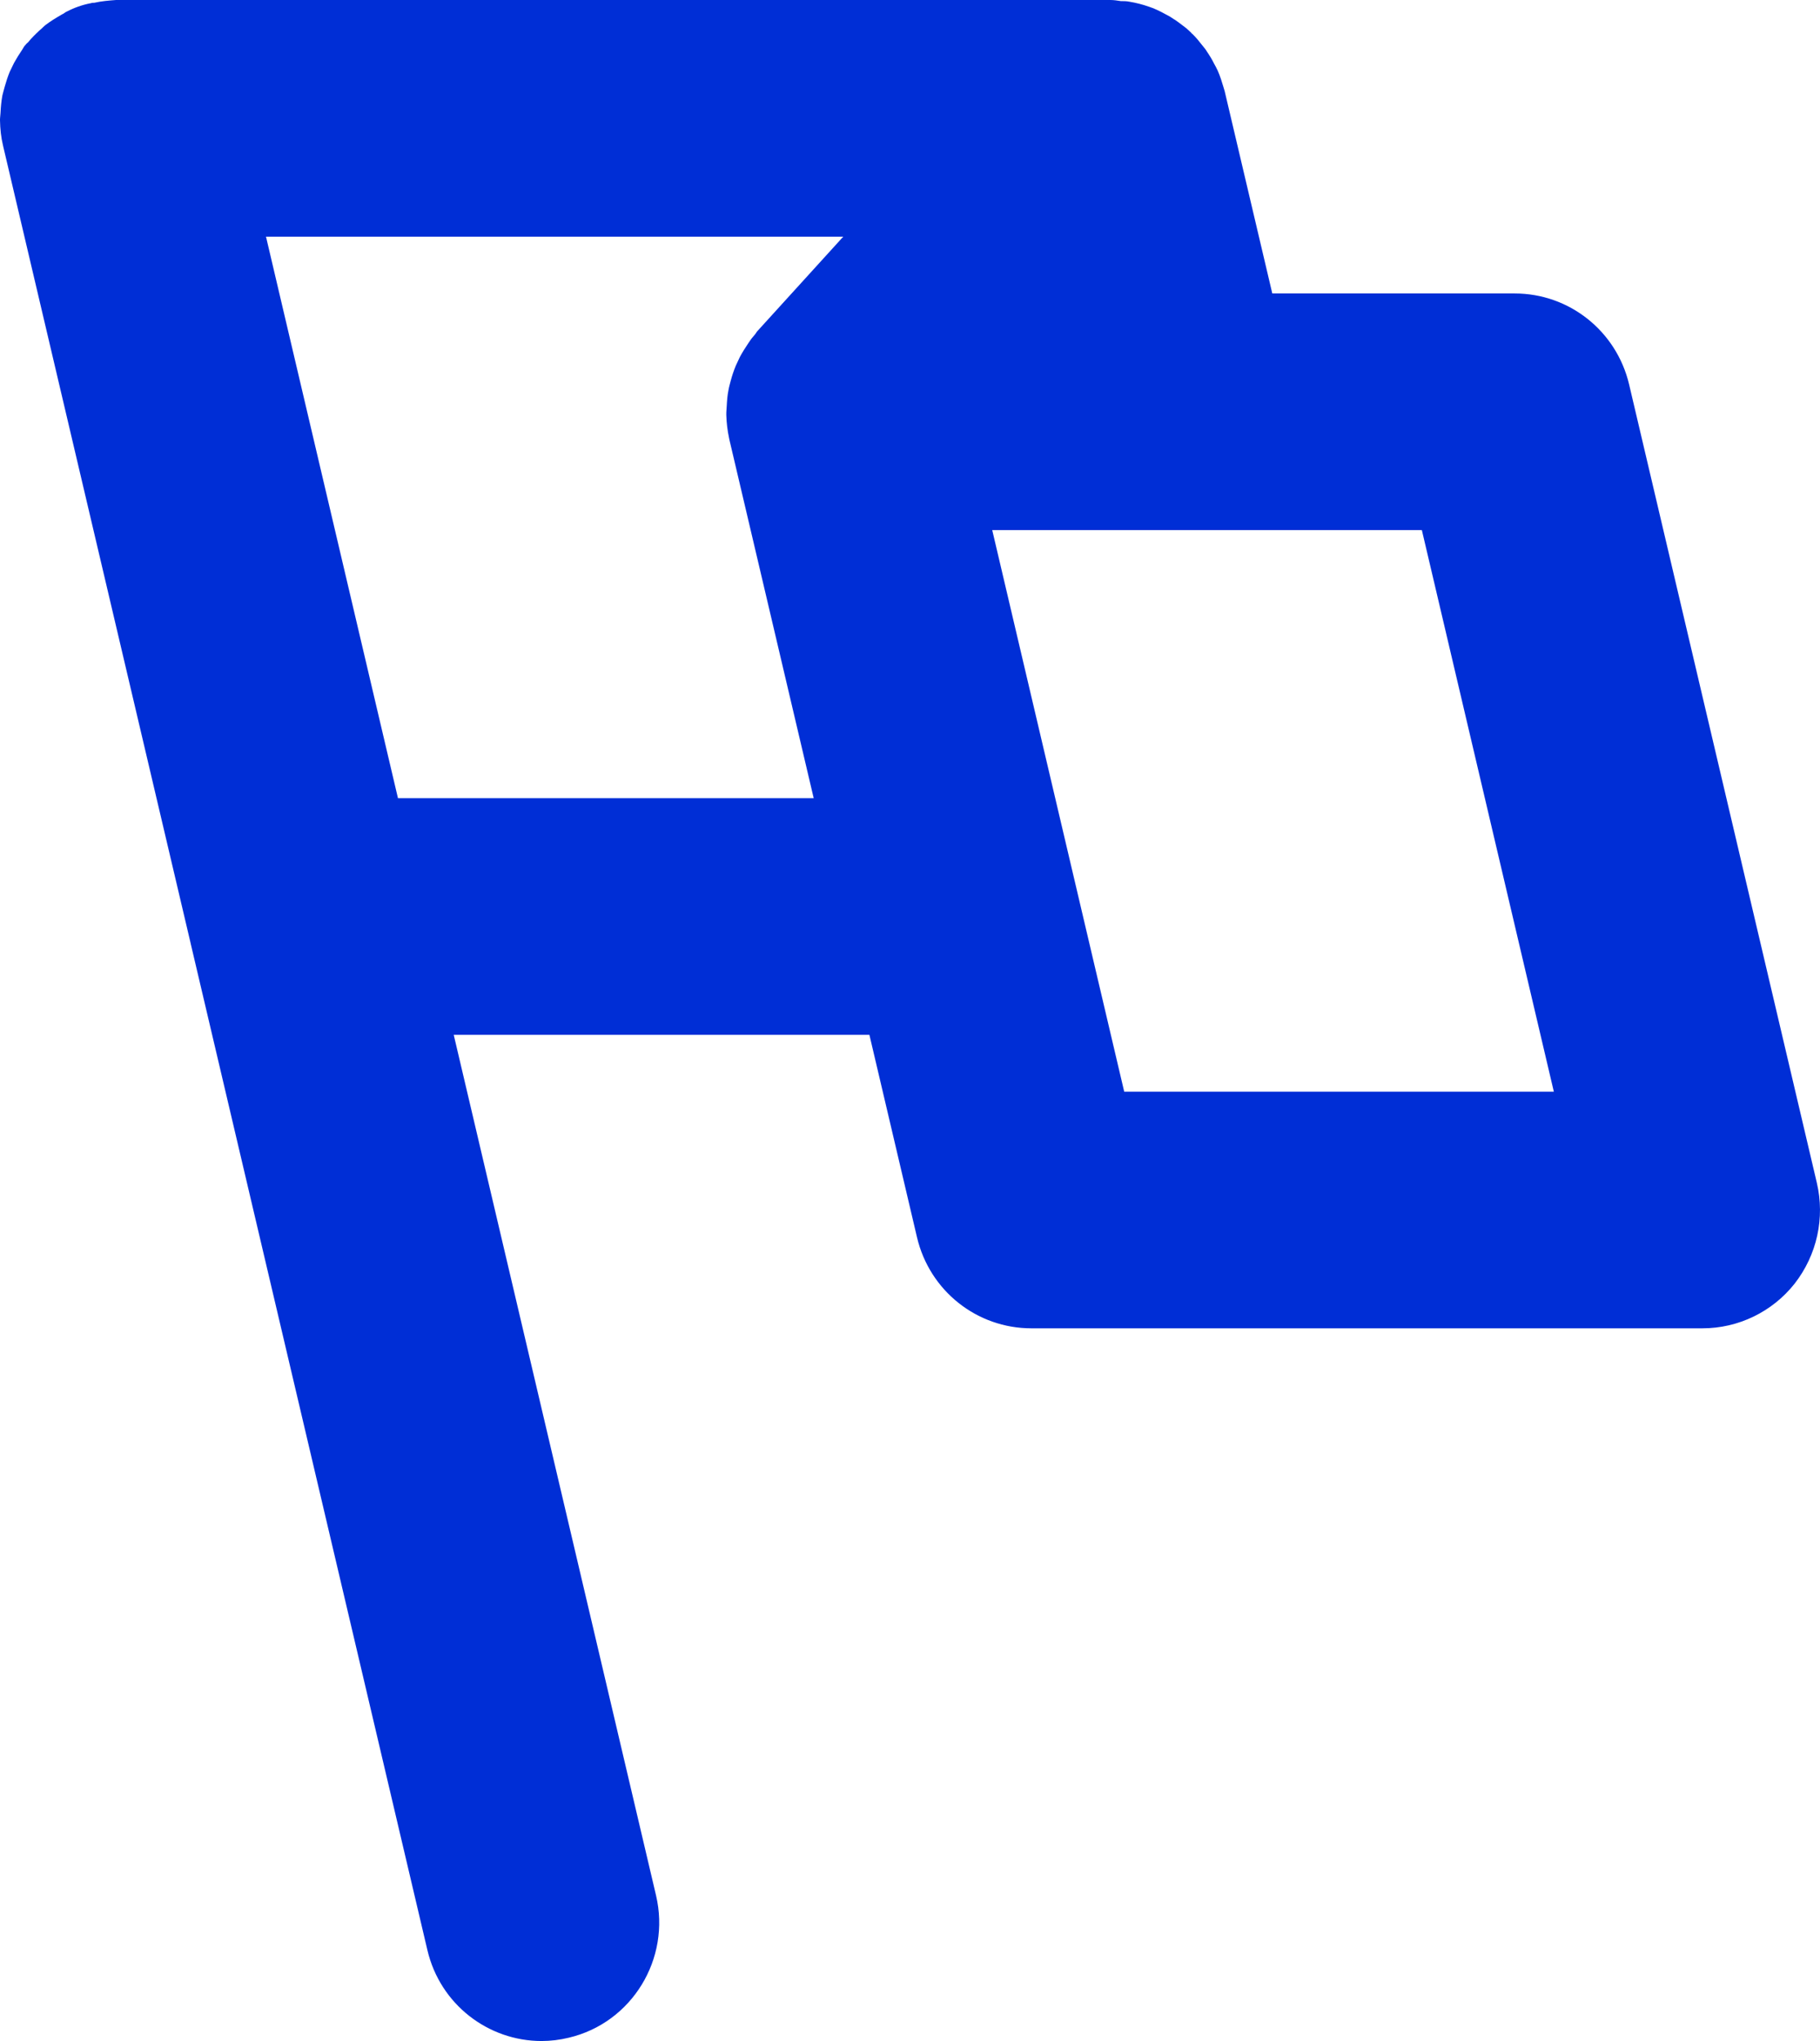 <?xml version="1.0" encoding="UTF-8" standalone="no"?>
<!DOCTYPE svg PUBLIC "-//W3C//DTD SVG 1.1//EN" "http://www.w3.org/Graphics/SVG/1.1/DTD/svg11.dtd">
<svg width="100%" height="100%" viewBox="0 0 33 37" version="1.1" xmlns="http://www.w3.org/2000/svg" xmlns:xlink="http://www.w3.org/1999/xlink" xml:space="preserve" xmlns:serif="http://www.serif.com/" style="fill-rule:evenodd;clip-rule:evenodd;stroke-linejoin:round;stroke-miterlimit:2;">
    <g transform="matrix(1,0,0,1,-162,-3455)">
        <g id="Desktop">
            <g id="What-We-Do-V2">
                <path id="Events-Copy" d="M182.384,3474.79L179.991,3464.61L187.781,3464.61L190.174,3474.79L182.384,3474.79ZM175.221,3462.95C175.222,3462.95 175.221,3462.95 175.223,3462.96L175.225,3462.97L176.754,3469.47L169.216,3469.47L166.823,3459.29L177.29,3459.29L175.726,3461.01C175.706,3461.04 175.694,3461.06 175.675,3461.08C175.66,3461.1 175.64,3461.12 175.625,3461.14C175.601,3461.17 175.586,3461.2 175.563,3461.23C175.509,3461.31 175.459,3461.39 175.416,3461.47C175.389,3461.53 175.364,3461.58 175.341,3461.63C175.304,3461.72 175.274,3461.81 175.25,3461.9C175.235,3461.96 175.219,3462.01 175.209,3462.07C175.19,3462.16 175.182,3462.26 175.177,3462.36C175.175,3462.41 175.168,3462.46 175.169,3462.52C175.173,3462.66 175.189,3462.8 175.221,3462.95ZM194.942,3476.44L191.539,3461.97C191.31,3461 190.452,3460.32 189.465,3460.32L185.069,3460.32L184.205,3456.65L184.205,3456.65C184.2,3456.63 184.192,3456.61 184.187,3456.59C184.157,3456.49 184.124,3456.38 184.079,3456.28C184.062,3456.24 184.038,3456.2 184.017,3456.16C183.977,3456.08 183.935,3456.01 183.887,3455.94C183.859,3455.89 183.829,3455.86 183.798,3455.82C183.744,3455.75 183.687,3455.68 183.625,3455.62C183.606,3455.61 183.592,3455.58 183.572,3455.57C183.556,3455.55 183.537,3455.54 183.52,3455.52C183.453,3455.47 183.38,3455.41 183.305,3455.36C183.268,3455.34 183.232,3455.31 183.193,3455.29C183.103,3455.24 183.008,3455.19 182.912,3455.15C182.884,3455.14 182.857,3455.13 182.828,3455.12C182.713,3455.08 182.596,3455.05 182.474,3455.03C182.424,3455.02 182.374,3455.02 182.324,3455.02C182.26,3455.01 182.198,3455 182.133,3455L164.128,3455C164.12,3455 164.112,3455 164.104,3455C163.974,3455.01 163.842,3455.02 163.71,3455.05C163.688,3455.05 163.665,3455.05 163.643,3455.06C163.641,3455.06 163.639,3455.06 163.636,3455.06C163.486,3455.09 163.345,3455.14 163.211,3455.21C163.182,3455.22 163.156,3455.25 163.126,3455.26C163.022,3455.32 162.922,3455.38 162.83,3455.45C162.791,3455.48 162.756,3455.52 162.718,3455.55C162.643,3455.62 162.571,3455.69 162.506,3455.77C162.492,3455.78 162.471,3455.8 162.457,3455.82C162.435,3455.84 162.423,3455.87 162.403,3455.9C162.349,3455.98 162.299,3456.06 162.255,3456.14C162.227,3456.2 162.201,3456.25 162.177,3456.3C162.14,3456.39 162.111,3456.48 162.086,3456.57C162.071,3456.63 162.054,3456.68 162.043,3456.73C162.023,3456.84 162.015,3456.94 162.009,3457.05C162.007,3457.09 161.999,3457.14 162,3457.18C162.003,3457.34 162.019,3457.49 162.055,3457.64L165.459,3472.11C165.459,3472.12 165.46,3472.12 165.461,3472.12L169.749,3490.35C169.981,3491.34 170.856,3492 171.82,3492C171.982,3492 172.148,3491.98 172.313,3491.94C173.458,3491.67 174.166,3490.51 173.895,3489.36L170.227,3473.76L177.764,3473.76L178.627,3477.43C178.855,3478.4 179.713,3479.08 180.7,3479.08L192.869,3479.08C193.521,3479.08 194.137,3478.78 194.54,3478.27C194.945,3477.75 195.093,3477.08 194.942,3476.44Z" style="fill:rgb(0,46,214);"/>
            </g>
        </g>
    </g>
</svg>
